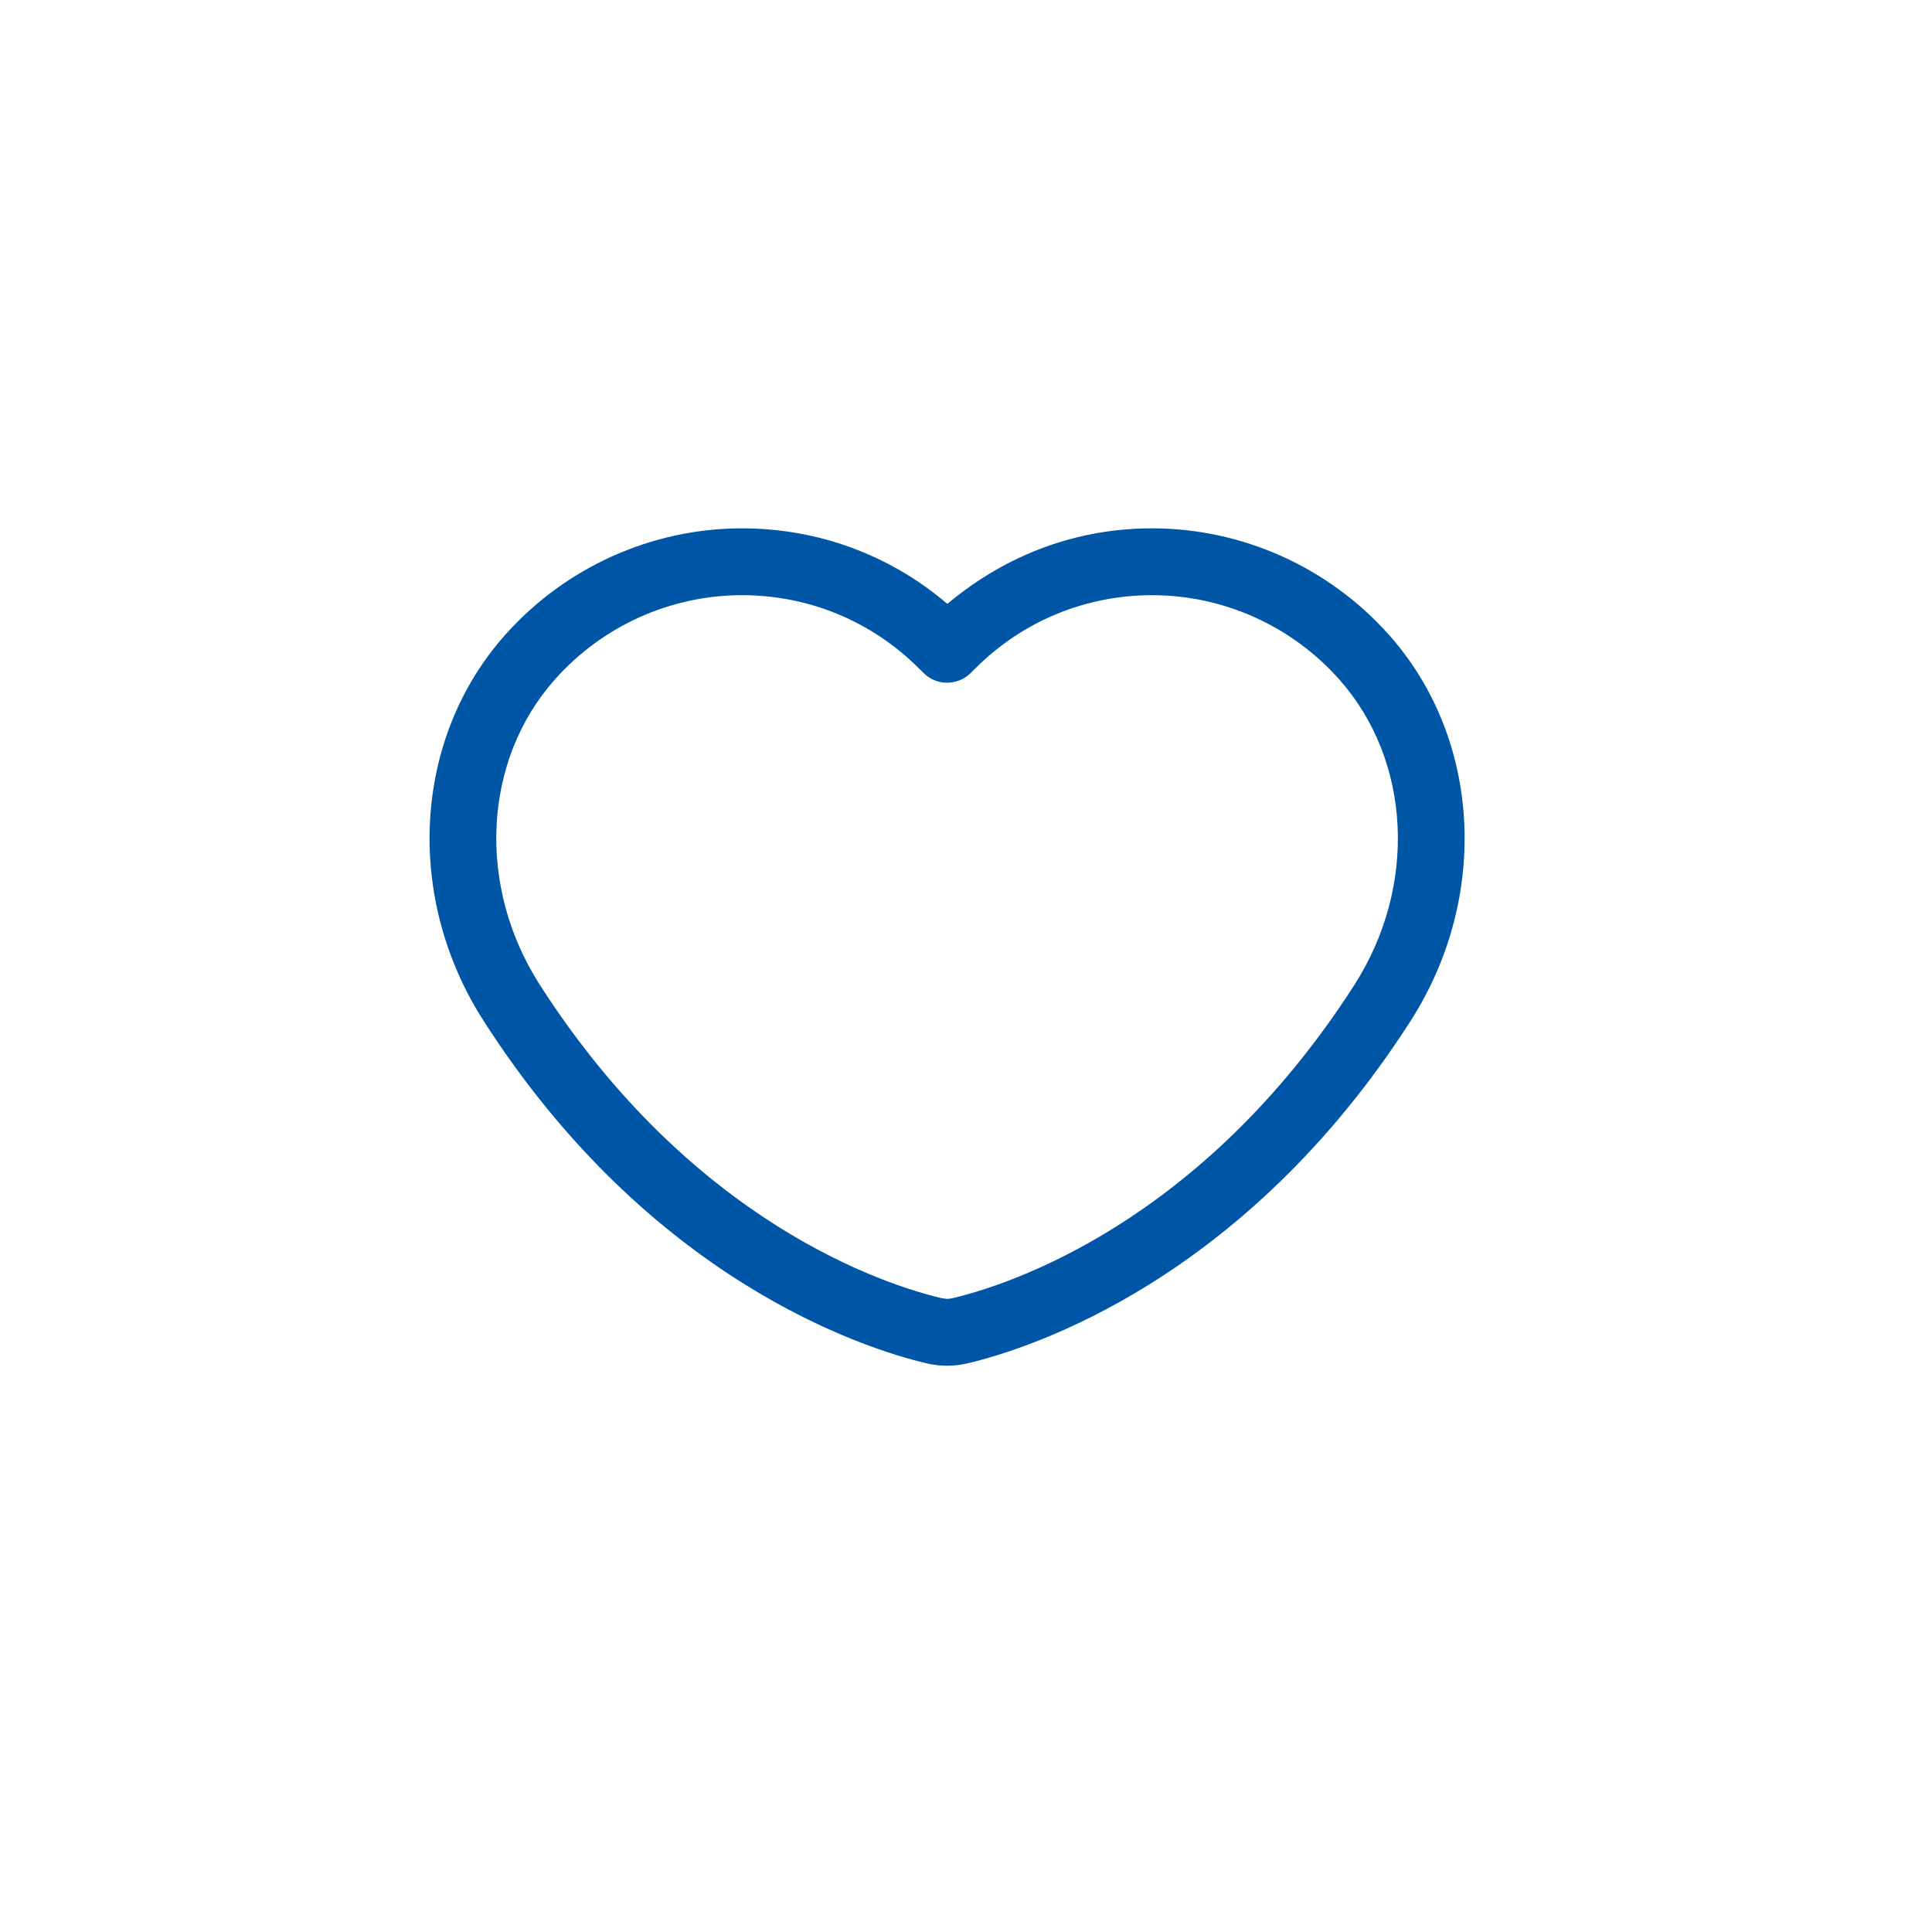 <?xml version="1.0" encoding="utf-8"?>
<!-- Generator: Adobe Illustrator 16.0.0, SVG Export Plug-In . SVG Version: 6.00 Build 0)  -->
<!DOCTYPE svg PUBLIC "-//W3C//DTD SVG 1.1//EN" "http://www.w3.org/Graphics/SVG/1.1/DTD/svg11.dtd">
<svg version="1.1" id="レイヤー_1" xmlns="http://www.w3.org/2000/svg" xmlns:xlink="http://www.w3.org/1999/xlink" x="0px"
	 y="0px" width="60px" height="60px" viewBox="0 0 60 60" enable-background="new 0 0 60 60" xml:space="preserve">
<g>
	<circle fill="none" cx="29.412" cy="29.412" r="29.412"/>
	<g>
		<g>
			<path fill="#0056A6" d="M29.412,42.414c-0.217,0-0.432-0.025-0.652-0.078c-1.917-0.455-8.574-2.566-13.74-10.631
				c-2.465-3.838-2.193-8.766,0.66-11.979c1.872-2.107,4.557-3.318,7.365-3.318c2.363,0,4.599,0.828,6.376,2.346
				c1.854-1.553,4.044-2.346,6.358-2.346c2.809,0,5.494,1.211,7.366,3.318c2.852,3.211,3.125,8.138,0.663,11.979
				c-5.17,8.064-11.826,10.176-13.744,10.631C29.843,42.389,29.628,42.414,29.412,42.414z M23.044,18.484
				c-2.217,0-4.336,0.954-5.813,2.619c-2.239,2.521-2.43,6.42-0.466,9.482c4.748,7.408,10.748,9.322,12.473,9.73l0.174,0.023
				c0.055,0,0.111-0.009,0.174-0.023c1.726-0.408,7.727-2.322,12.477-9.73c1.961-3.062,1.768-6.961-0.469-9.482
				c-1.478-1.665-3.598-2.619-5.814-2.619c-2.072,0-4.022,0.807-5.49,2.273c-0.002,0.002-0.147,0.146-0.148,0.148
				c-0.402,0.396-1.055,0.396-1.455,0c-0.002-0.002-0.148-0.146-0.15-0.148C27.068,19.291,25.119,18.484,23.044,18.484z"/>
		</g>
	</g>
</g>
</svg>
